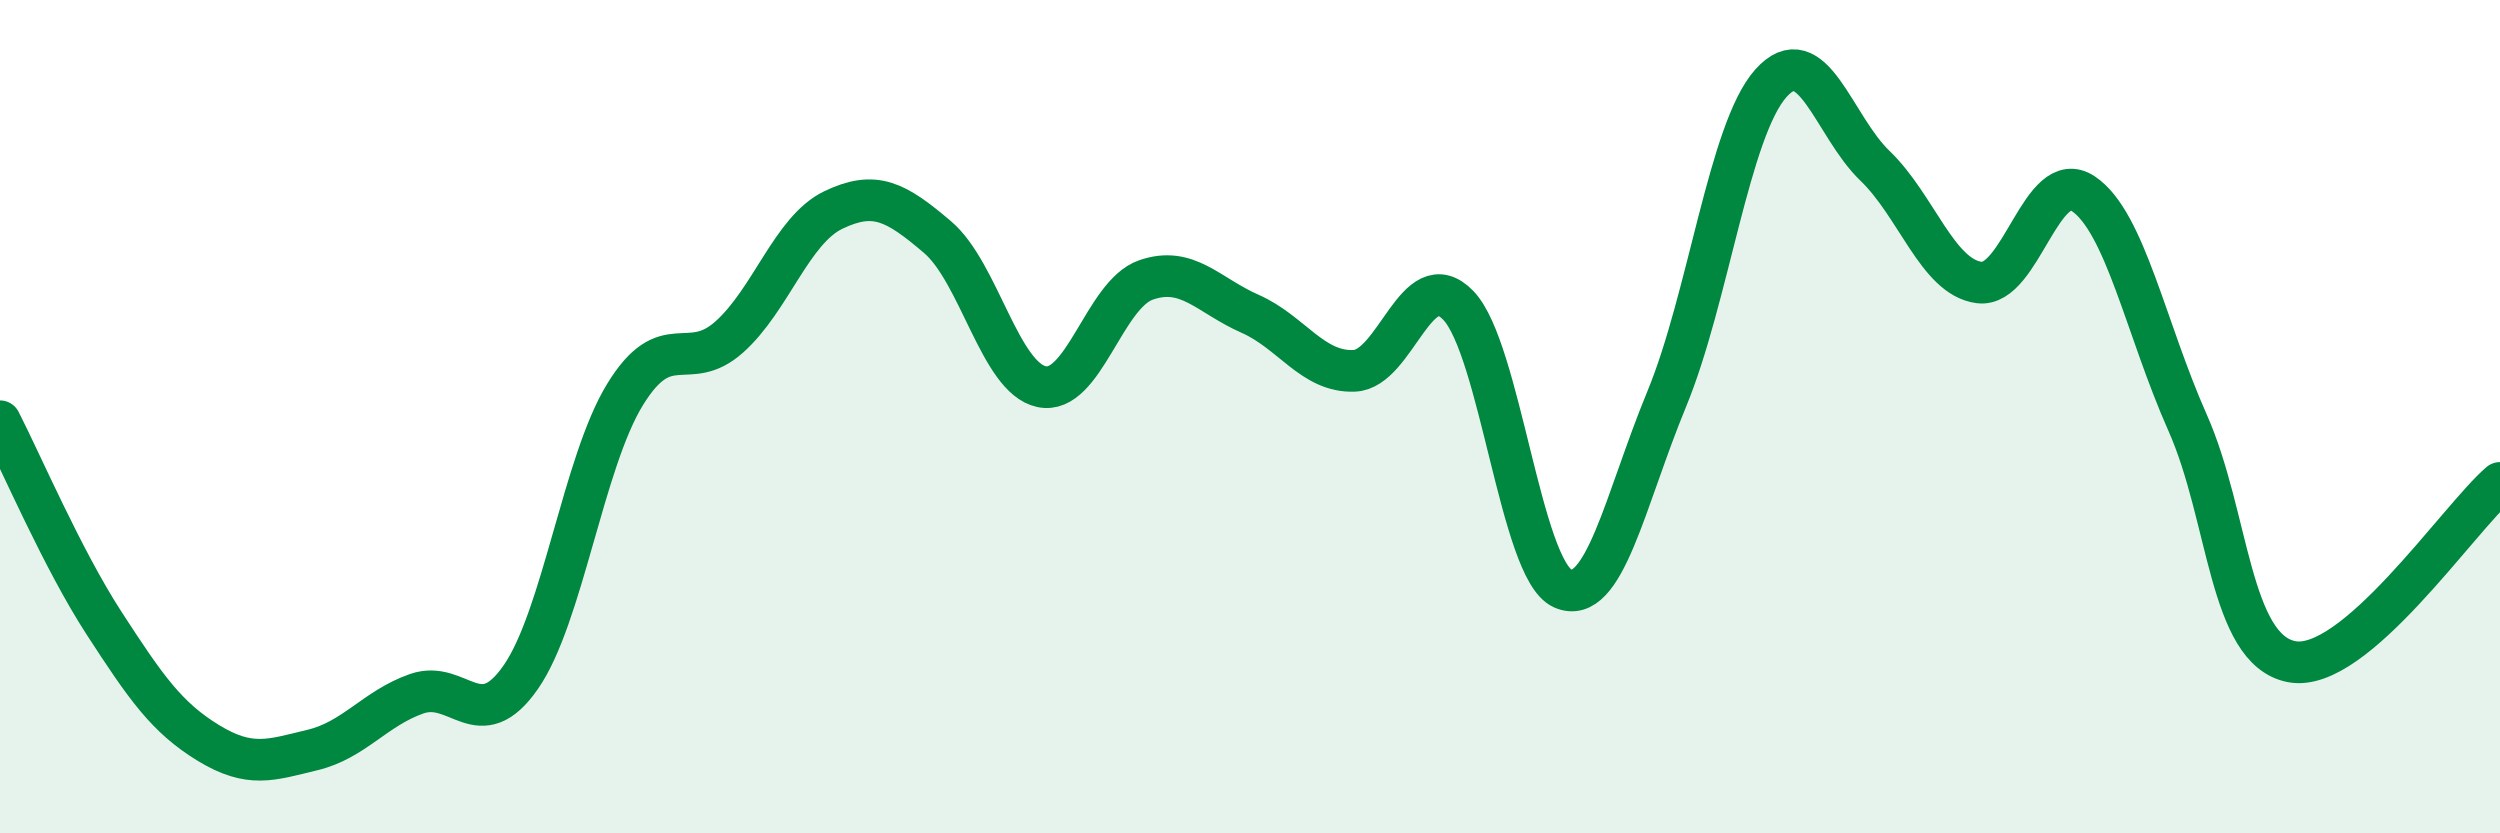 
    <svg width="60" height="20" viewBox="0 0 60 20" xmlns="http://www.w3.org/2000/svg">
      <path
        d="M 0,10.11 C 0.5,11.08 1.5,13.42 2.5,14.96 C 3.5,16.5 4,17.22 5,17.83 C 6,18.44 6.5,18.24 7.5,18 C 8.5,17.76 9,17 10,16.65 C 11,16.3 11.5,17.69 12.5,16.25 C 13.5,14.81 14,11.1 15,9.47 C 16,7.84 16.5,8.98 17.5,8.09 C 18.5,7.2 19,5.52 20,5.04 C 21,4.56 21.5,4.84 22.5,5.69 C 23.5,6.54 24,9.07 25,9.28 C 26,9.49 26.5,7.07 27.5,6.72 C 28.5,6.37 29,7.09 30,7.53 C 31,7.97 31.5,8.94 32.5,8.9 C 33.5,8.86 34,6.29 35,7.33 C 36,8.37 36.5,13.67 37.5,14.12 C 38.5,14.57 39,12 40,9.58 C 41,7.16 41.5,3.12 42.5,2 C 43.5,0.88 44,3.02 45,3.98 C 46,4.94 46.5,6.65 47.5,6.78 C 48.5,6.91 49,3.98 50,4.65 C 51,5.32 51.5,7.89 52.5,10.14 C 53.5,12.39 53.5,15.59 55,15.88 C 56.5,16.17 59,12.45 60,11.59L60 20L0 20Z"
        fill="#008740"
        opacity="0.1"
        stroke-linecap="round"
        stroke-linejoin="round"
      />
      <path
        d="M 0,10.11 C 0.5,11.08 1.5,13.42 2.5,14.96 C 3.5,16.5 4,17.22 5,17.83 C 6,18.44 6.5,18.24 7.5,18 C 8.5,17.76 9,17 10,16.65 C 11,16.3 11.5,17.69 12.5,16.25 C 13.5,14.81 14,11.1 15,9.47 C 16,7.84 16.5,8.98 17.5,8.09 C 18.5,7.2 19,5.52 20,5.04 C 21,4.56 21.5,4.84 22.5,5.69 C 23.5,6.54 24,9.07 25,9.28 C 26,9.49 26.5,7.07 27.5,6.72 C 28.5,6.37 29,7.09 30,7.53 C 31,7.97 31.5,8.94 32.5,8.9 C 33.5,8.86 34,6.29 35,7.33 C 36,8.37 36.5,13.67 37.5,14.12 C 38.5,14.57 39,12 40,9.58 C 41,7.16 41.5,3.12 42.5,2 C 43.5,0.88 44,3.02 45,3.98 C 46,4.94 46.5,6.65 47.5,6.78 C 48.5,6.91 49,3.98 50,4.65 C 51,5.32 51.5,7.89 52.5,10.14 C 53.5,12.39 53.5,15.59 55,15.88 C 56.5,16.17 59,12.45 60,11.59"
        stroke="#008740"
        stroke-width="1"
        fill="none"
        stroke-linecap="round"
        stroke-linejoin="round"
      />
    </svg>
  